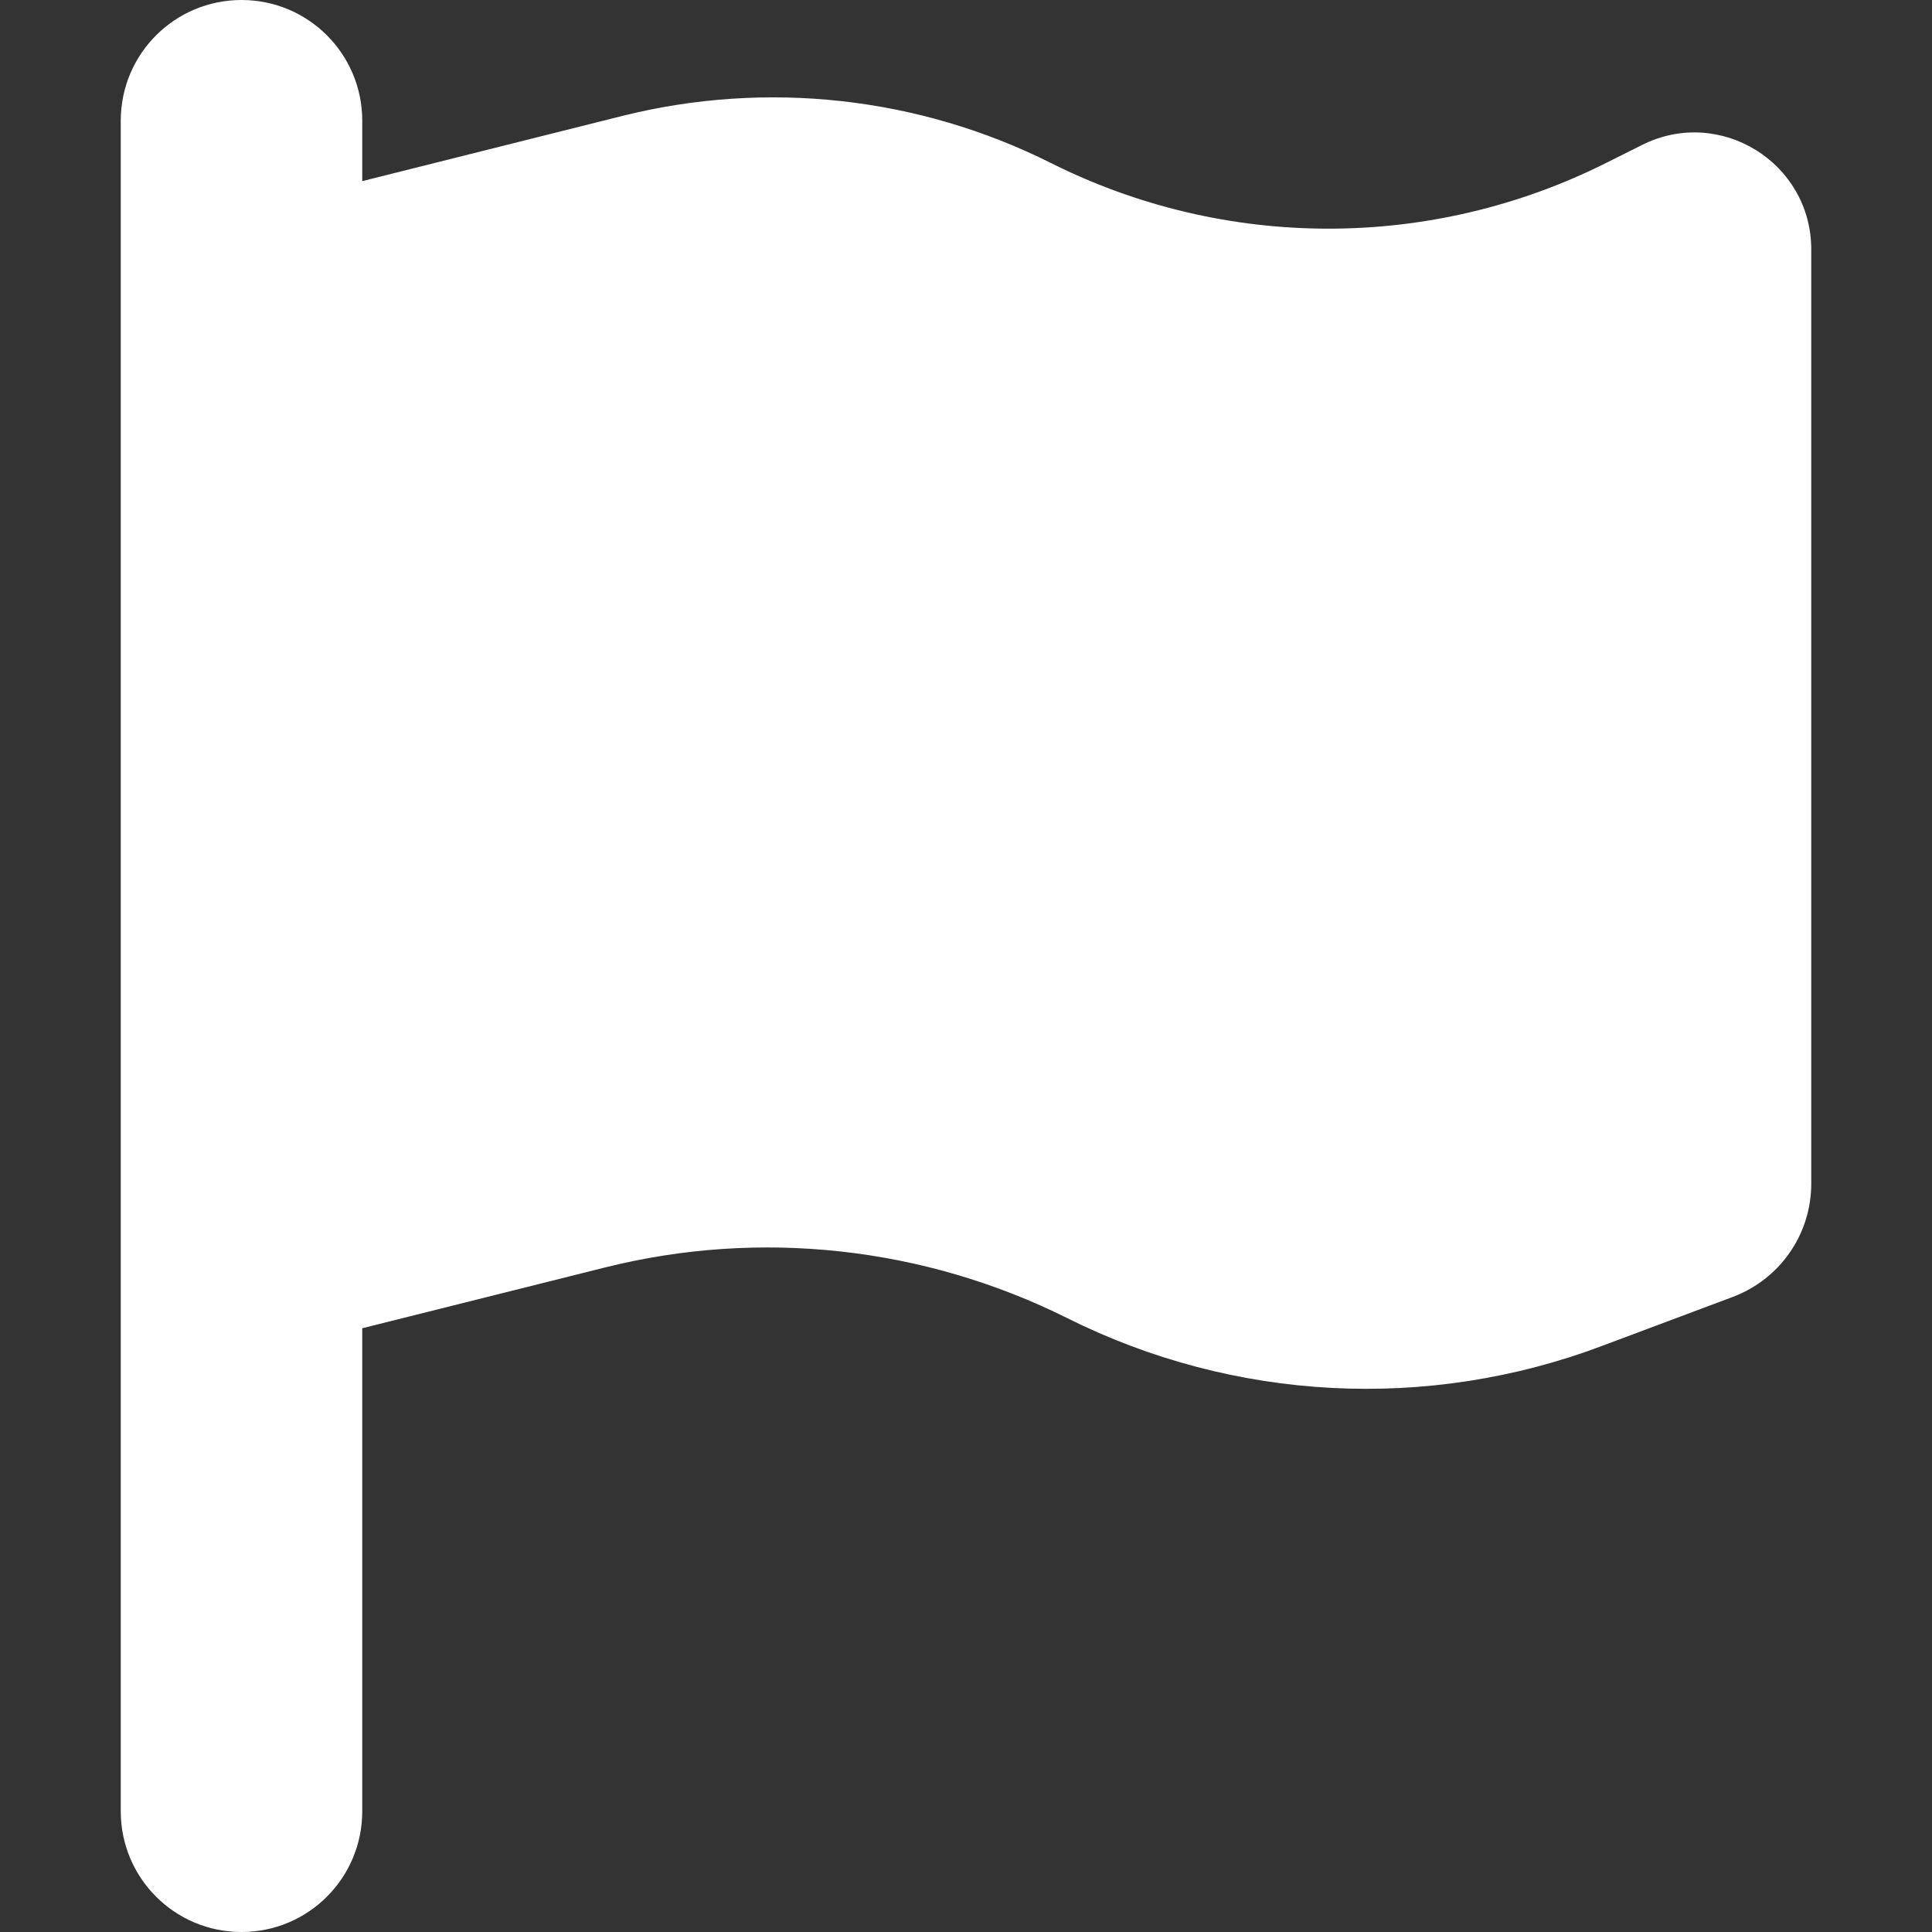 <?xml version="1.0" encoding="UTF-8" standalone="no"?>
<svg xmlns="http://www.w3.org/2000/svg" xmlns:xlink="http://www.w3.org/1999/xlink" xmlns:serif="http://www.serif.com/" width="100%" height="100%" viewBox="0 0 448 448" version="1.1" xml:space="preserve" style="fill-rule:evenodd;clip-rule:evenodd;stroke-linejoin:round;stroke-miterlimit:2;">
    <rect x="0" y="0" width="448" height="448" fill="#333333" stroke="none"/>
    <g transform="matrix(0.875,0,0,0.875,28,0)">
        <path d="M64,32C64,14.3 49.7,0 32,0C14.3,0 0,14.3 0,32L0,480C0,497.7 14.3,512 32,512C49.7,512 64,497.7 64,480L64,352L128.3,335.9C169.4,325.6 212.9,330.4 250.8,349.3C295,371.4 346.3,374.1 392.5,356.7L427.2,343.7C439.7,339 448,327.1 448,313.7L448,66.1C448,43.1 423.8,28.1 403.2,38.4L393.6,43.2C347.3,66.4 292.8,66.4 246.5,43.2C211.4,25.6 171.1,21.2 133,30.7L64,48L64,32Z" style="fill:white;fill-rule:nonzero;"></path>
    </g>
</svg>

